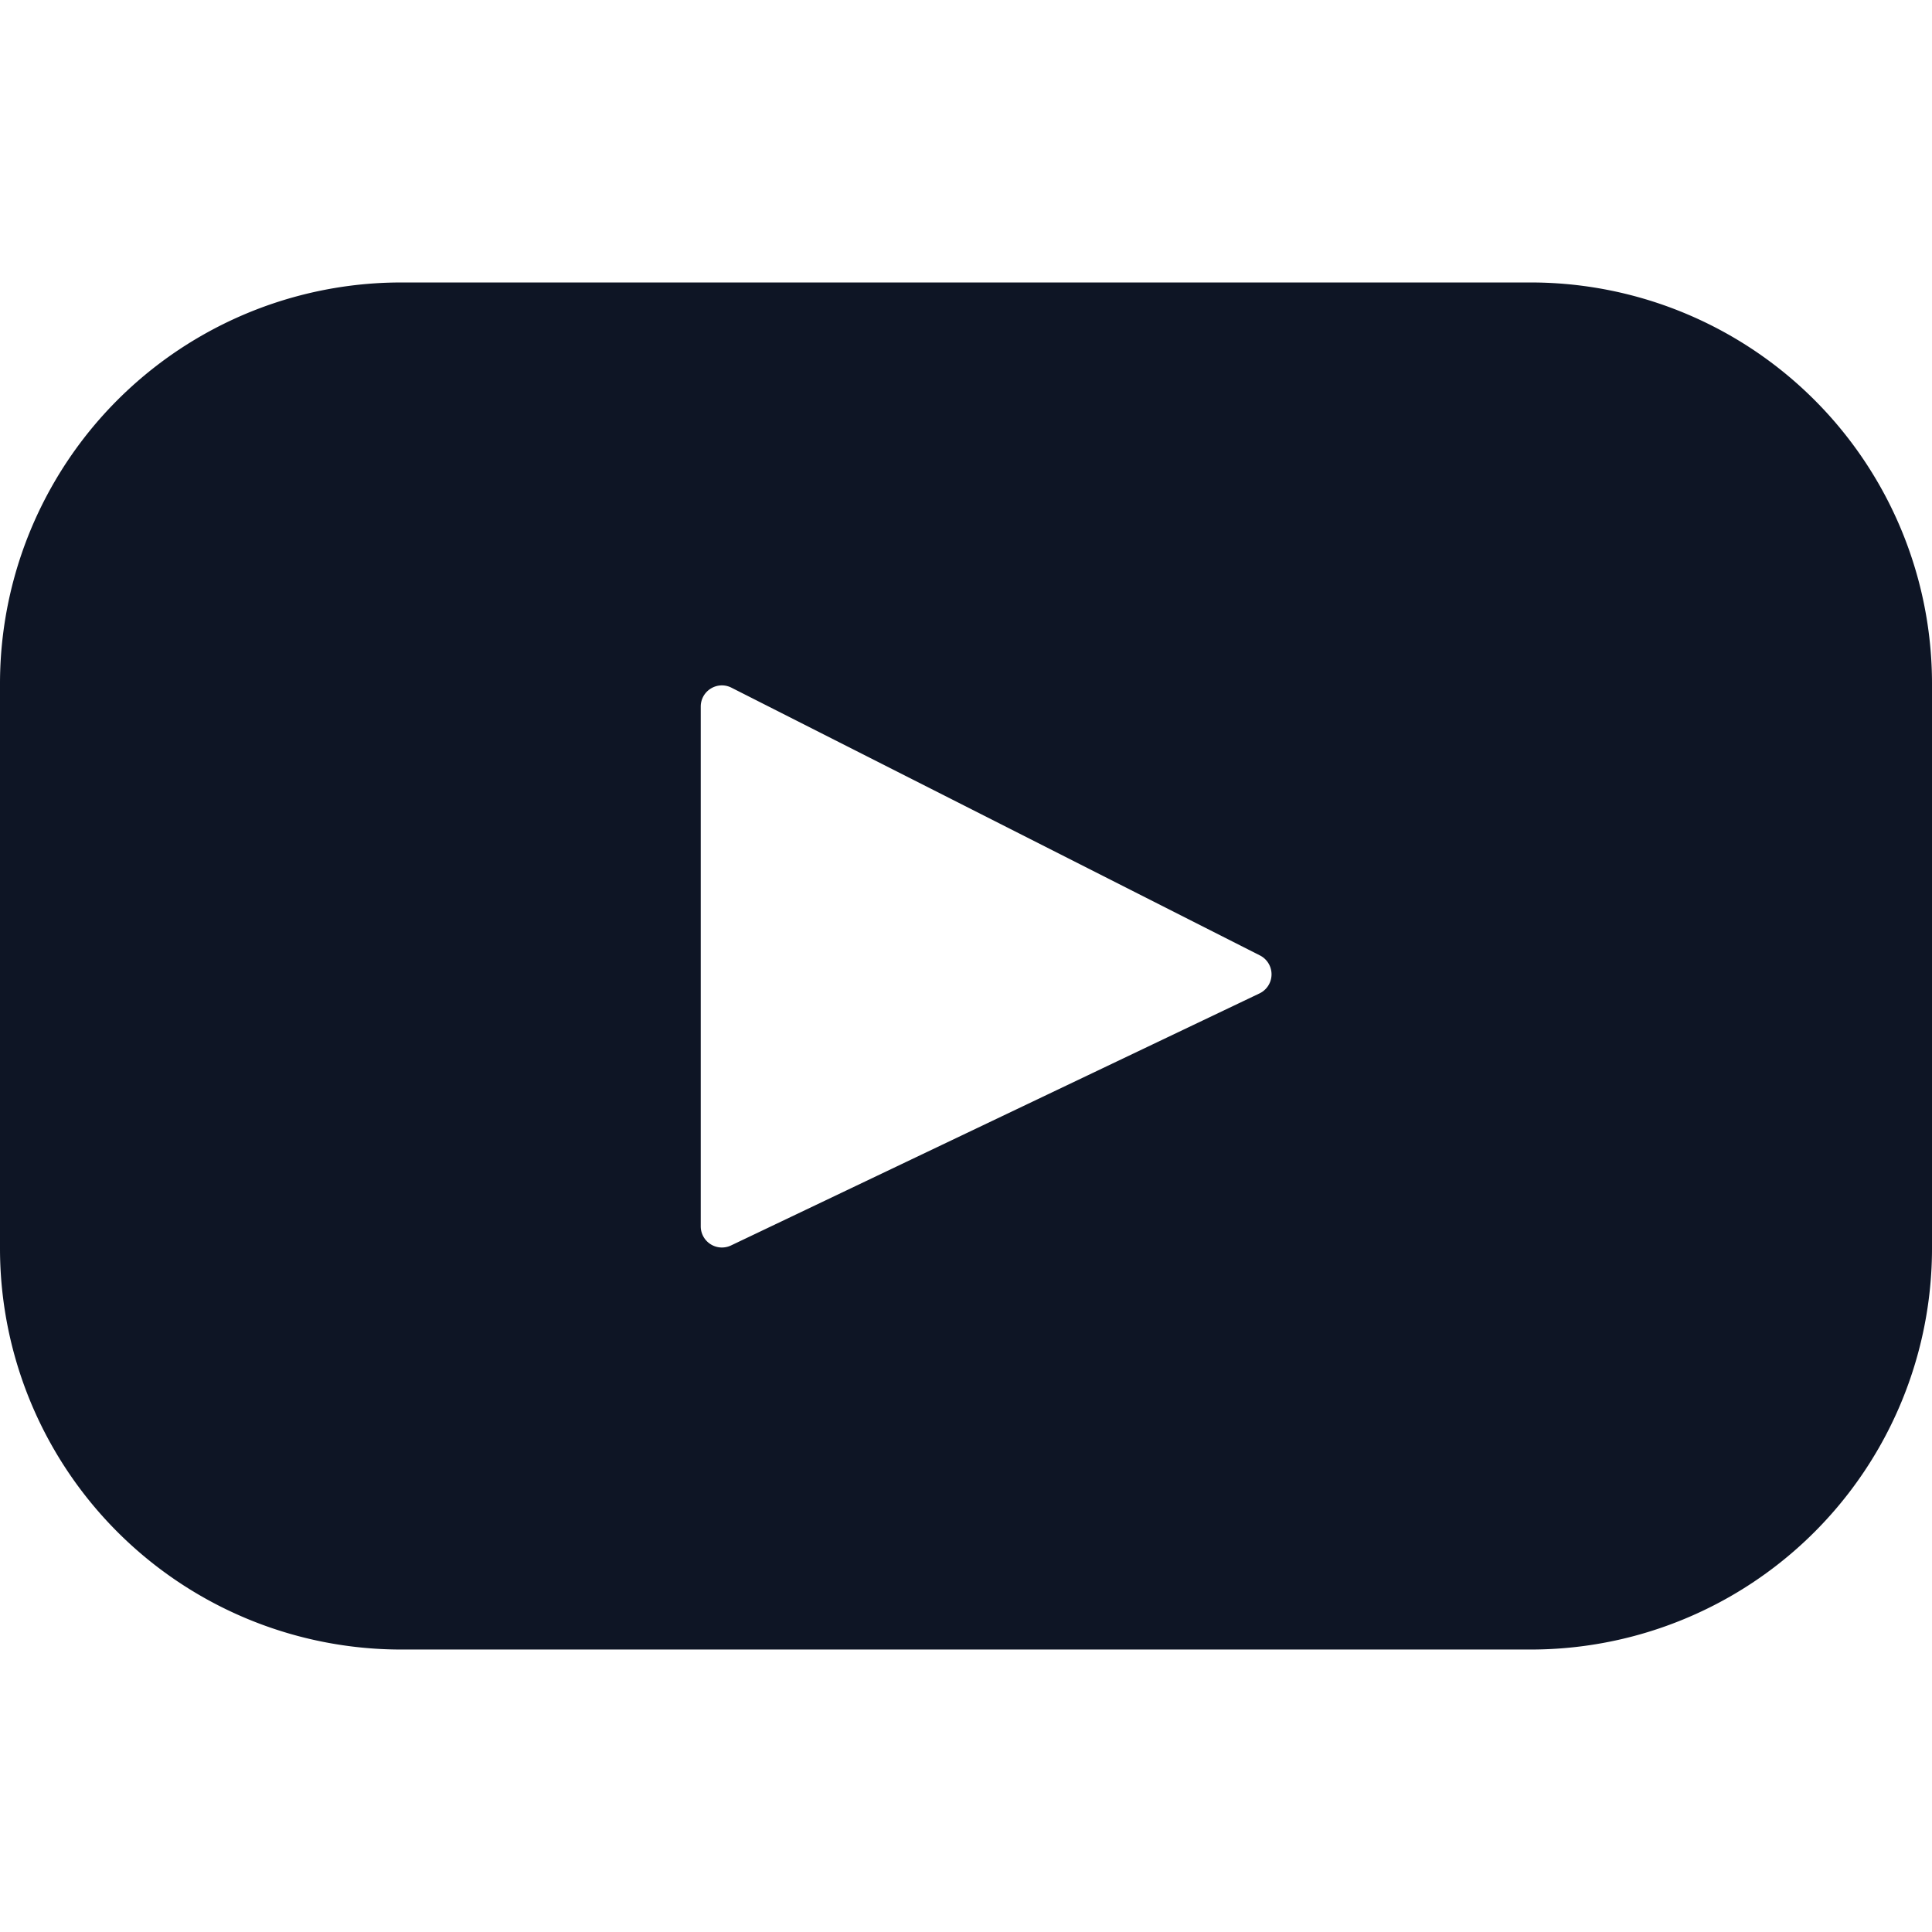 <svg xmlns="http://www.w3.org/2000/svg" width="24" height="24" fill="none"><path fill="#0E1525" d="M19.015 3.509H4.986A4.984 4.984 0 0 0 0 8.493v7.014a4.984 4.984 0 0 0 4.984 4.984h14.031A4.984 4.984 0 0 0 24 15.507V8.493a4.984 4.984 0 0 0-4.985-4.984Zm-3.37 8.832-6.563 3.13a.263.263 0 0 1-.377-.238V8.778c0-.197.207-.324.382-.235l6.563 3.325a.263.263 0 0 1-.005.473Z"/></svg>